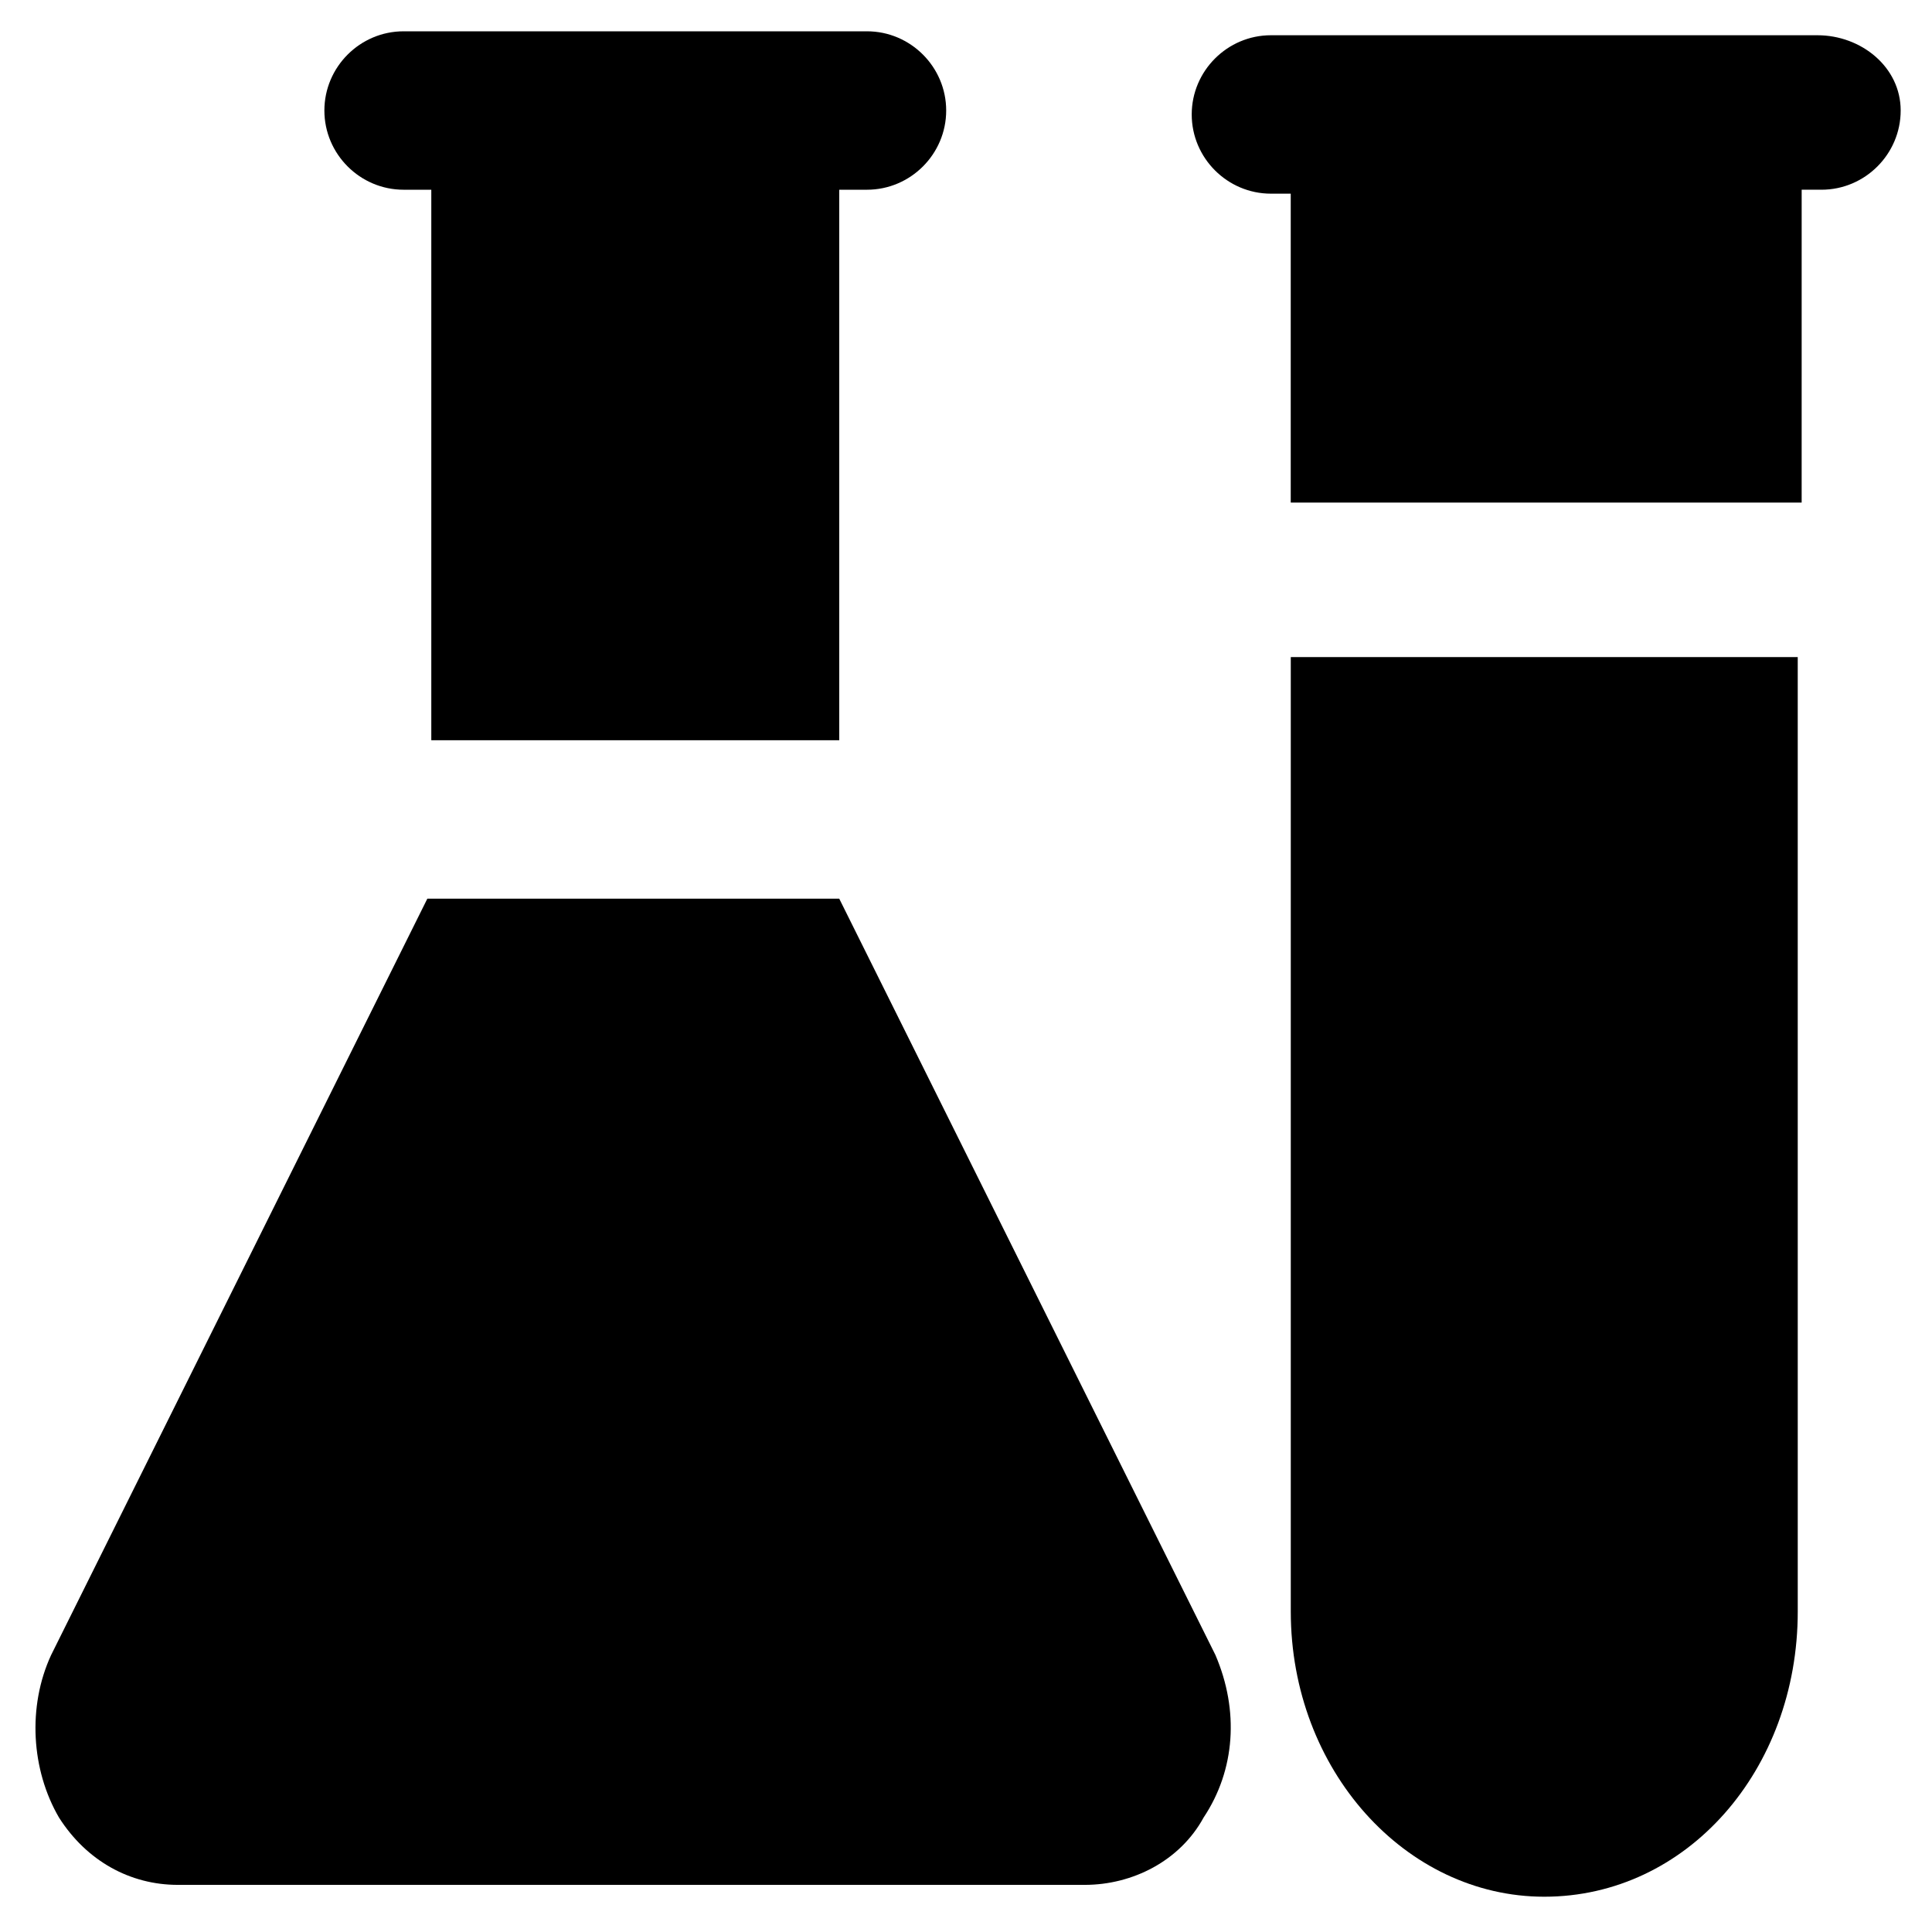 <?xml version="1.0" encoding="UTF-8"?>
<!-- Uploaded to: SVG Repo, www.svgrepo.com, Generator: SVG Repo Mixer Tools -->
<svg fill="#000000" width="800px" height="800px" version="1.1" viewBox="144 144 512 512" xmlns="http://www.w3.org/2000/svg">
 <g>
  <path d="m250.95 194.28h7.348v145.89h108.11v-145.89h7.348c11.547 0 20.992-9.445 20.992-20.992s-9.445-20.992-20.992-20.992h-122.8c-11.547 0-20.992 9.445-20.992 20.992 0 11.543 9.449 20.992 20.992 20.992z"/>
  <path d="m466.12 582.63-99.711-200.47h-109.16l-99.715 200.47c-6.297 13.645-5.246 30.438 2.098 43.035 7.348 11.547 18.895 17.844 31.488 17.844h240.36c12.594 0 25.191-6.297 31.488-17.844 8.395-12.598 9.445-28.34 3.148-43.035z"/>
  <path d="m486.07 318.13v252.95c0 41.984 30.438 75.57 67.176 75.57 37.785 0 67.176-33.586 67.176-75.57l-0.004-252.95z"/>
  <path d="m625.66 153.34h-144.85c-11.547 0-20.992 9.445-20.992 20.992s9.445 20.992 20.992 20.992h5.246v81.867h135.4l0.004-82.914h5.246c11.547 0 20.992-9.445 20.992-20.992s-10.496-19.945-22.039-19.945z"/>
 </g>
</svg>